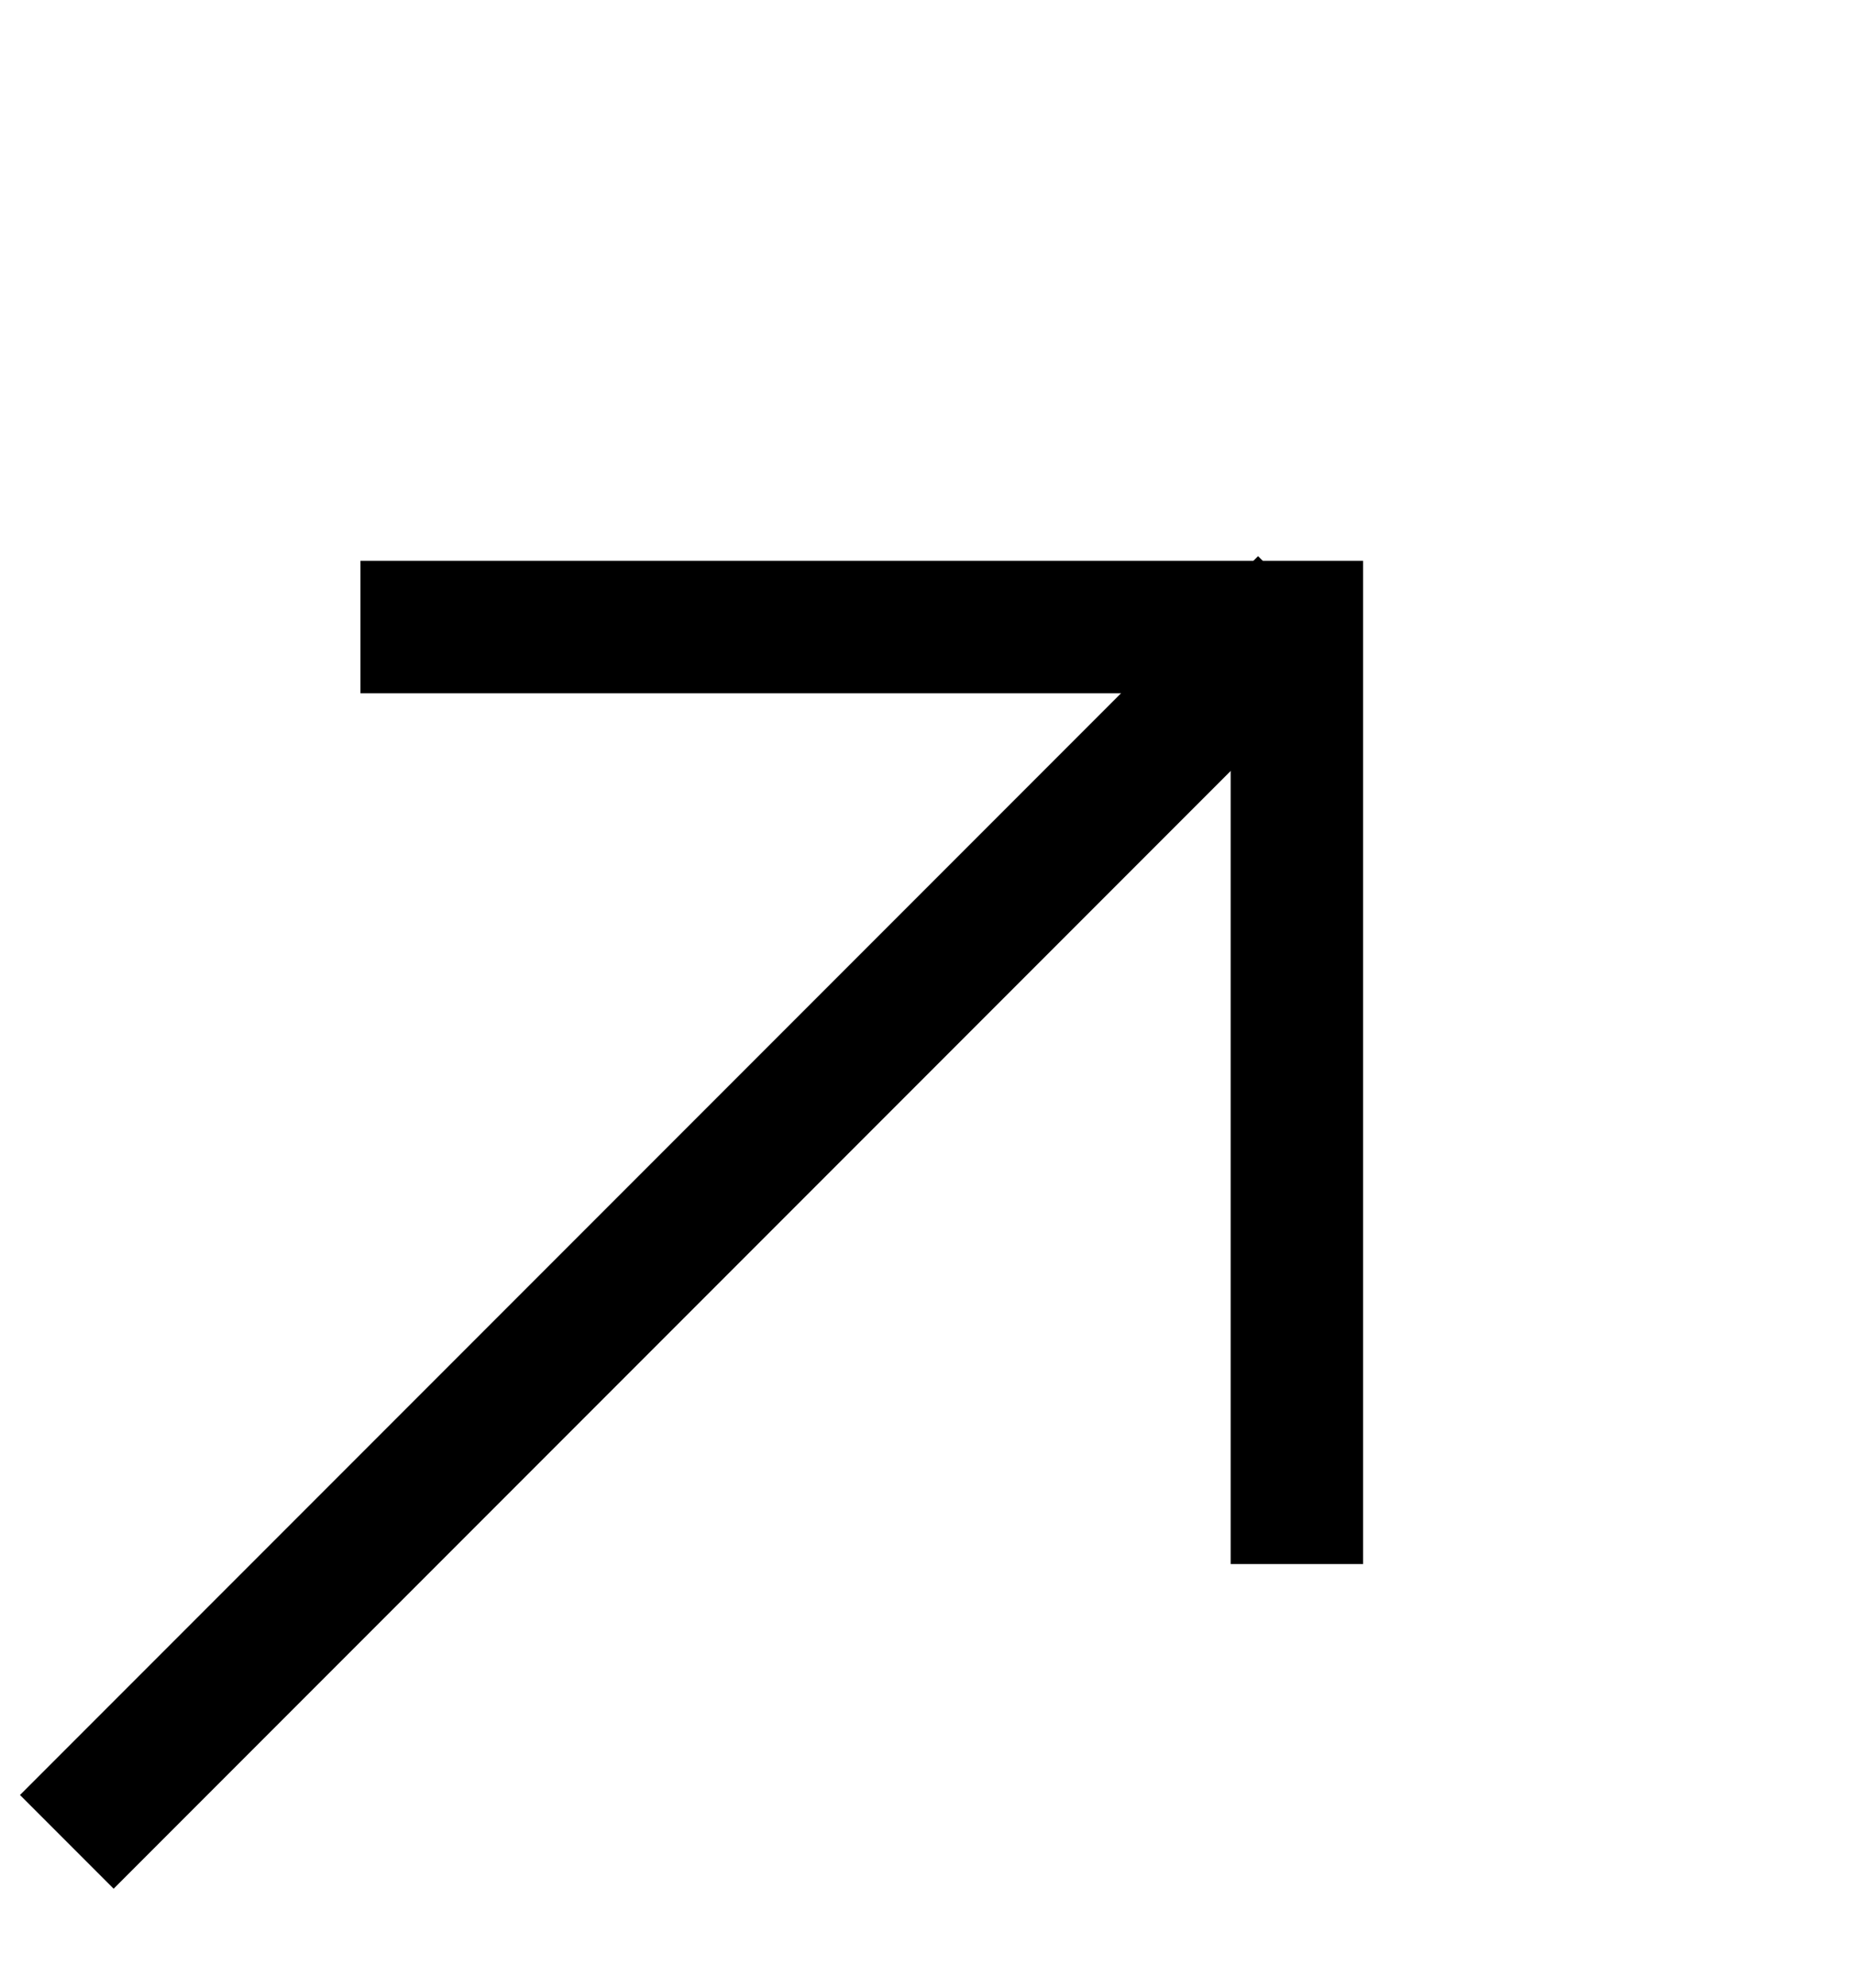 <svg width="14" height="15" viewBox="0 0 14 15" fill="none" xmlns="http://www.w3.org/2000/svg">
<path d="M2.722 4.732H9.793V4.732V11.803" stroke="black"/>
<path d="M9.5 4.904L0.858 13.546" stroke="black" stroke-linecap="square"/>
</svg>
